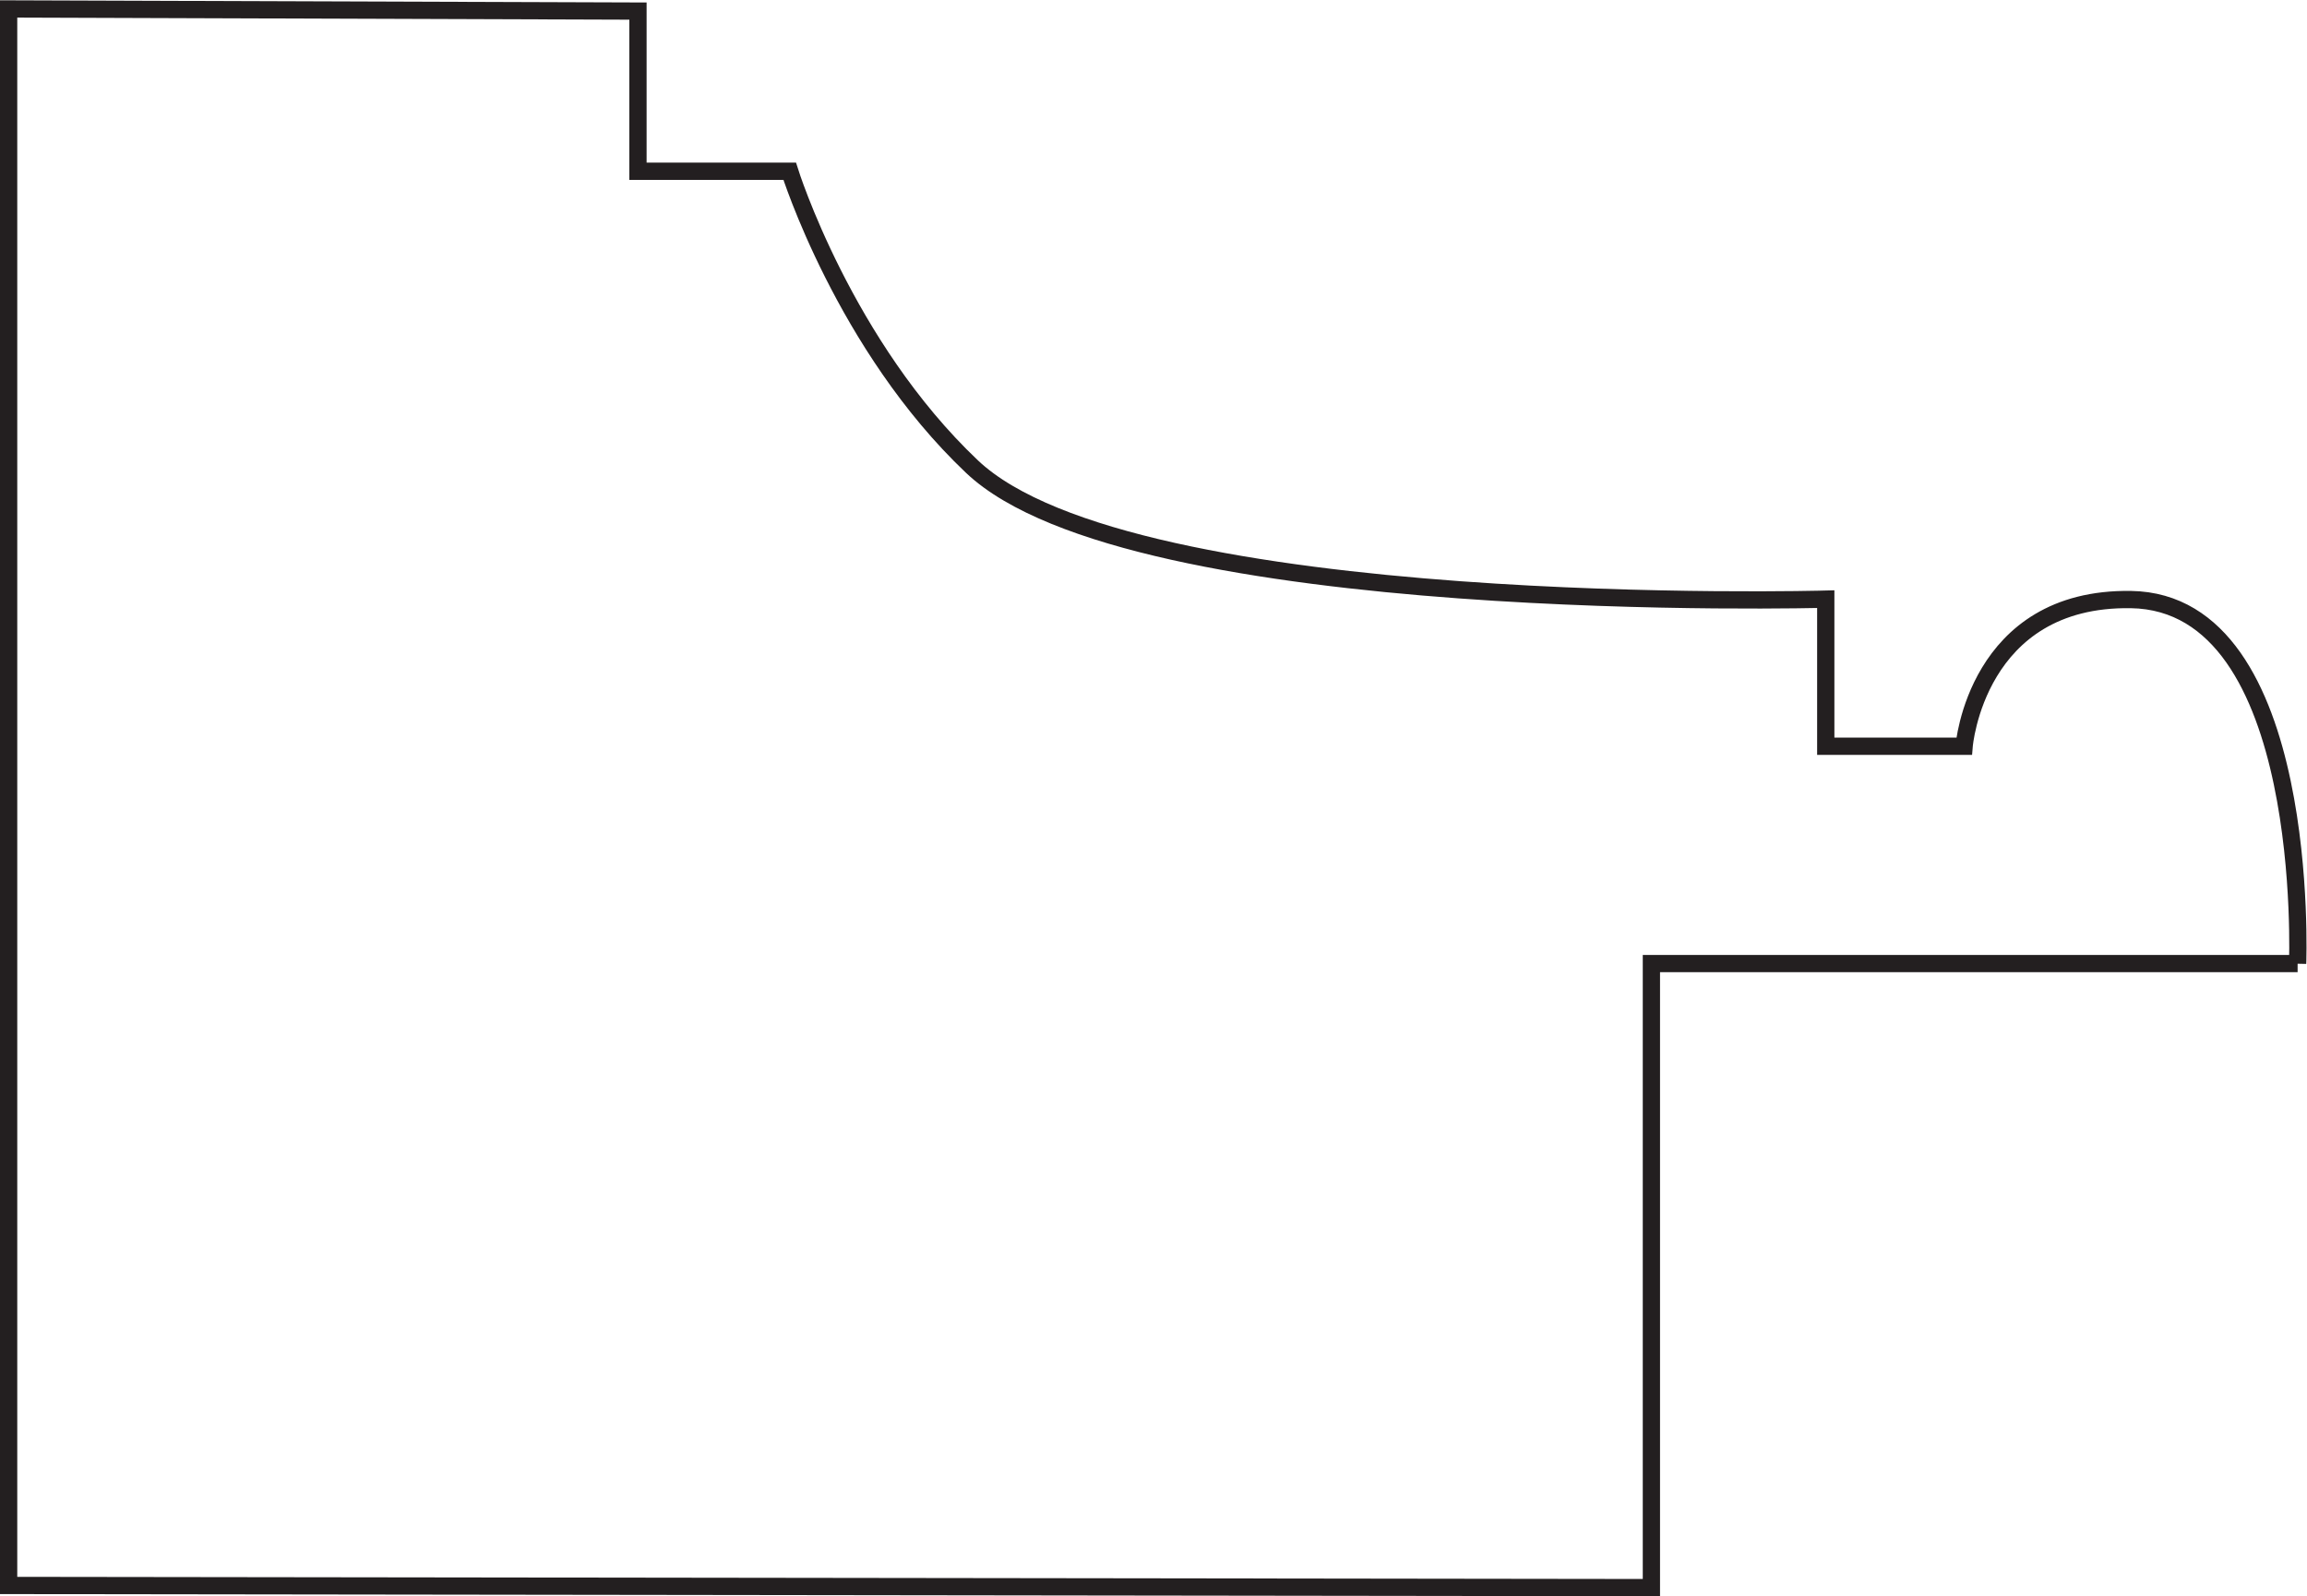 <?xml version="1.0" encoding="UTF-8" standalone="no"?>
<svg
   xmlns:dc="http://purl.org/dc/elements/1.1/"
   xmlns:cc="http://creativecommons.org/ns#"
   xmlns:rdf="http://www.w3.org/1999/02/22-rdf-syntax-ns#"
   xmlns:svg="http://www.w3.org/2000/svg"
   xmlns="http://www.w3.org/2000/svg"
   viewBox="0 0 89.08 61.653"
   height="61.653"
   width="89.08"
   xml:space="preserve"
   id="svg2"
   version="1.1"><defs
     id="defs6" /><g
     transform="matrix(1.333,0,0,-1.333,0,61.653)"
     id="g10"><g
       transform="scale(0.1)"
       id="g12"><path
         id="path14"
         style="fill:none;stroke:#231f20;stroke-width:5;stroke-linecap:butt;stroke-linejoin:miter;stroke-miterlimit:4;stroke-dasharray:none;stroke-opacity:1"
         d="M 665.547,183.32 H 478.359 V 2.5 L 2.5,3.125 v 456.797 l 182.301,-0.621 v -46.406 h 43.949 c 0,0 15.82,-50.551 52.809,-85.59 46.41,-43.942 247.308,-38.399 247.308,-38.399 v -42.613 h 40.078 c 0,0 3.477,43.199 48.321,42.5 52.5,-0.82 48.281,-105.473 48.281,-105.473 z" /></g></g></svg>